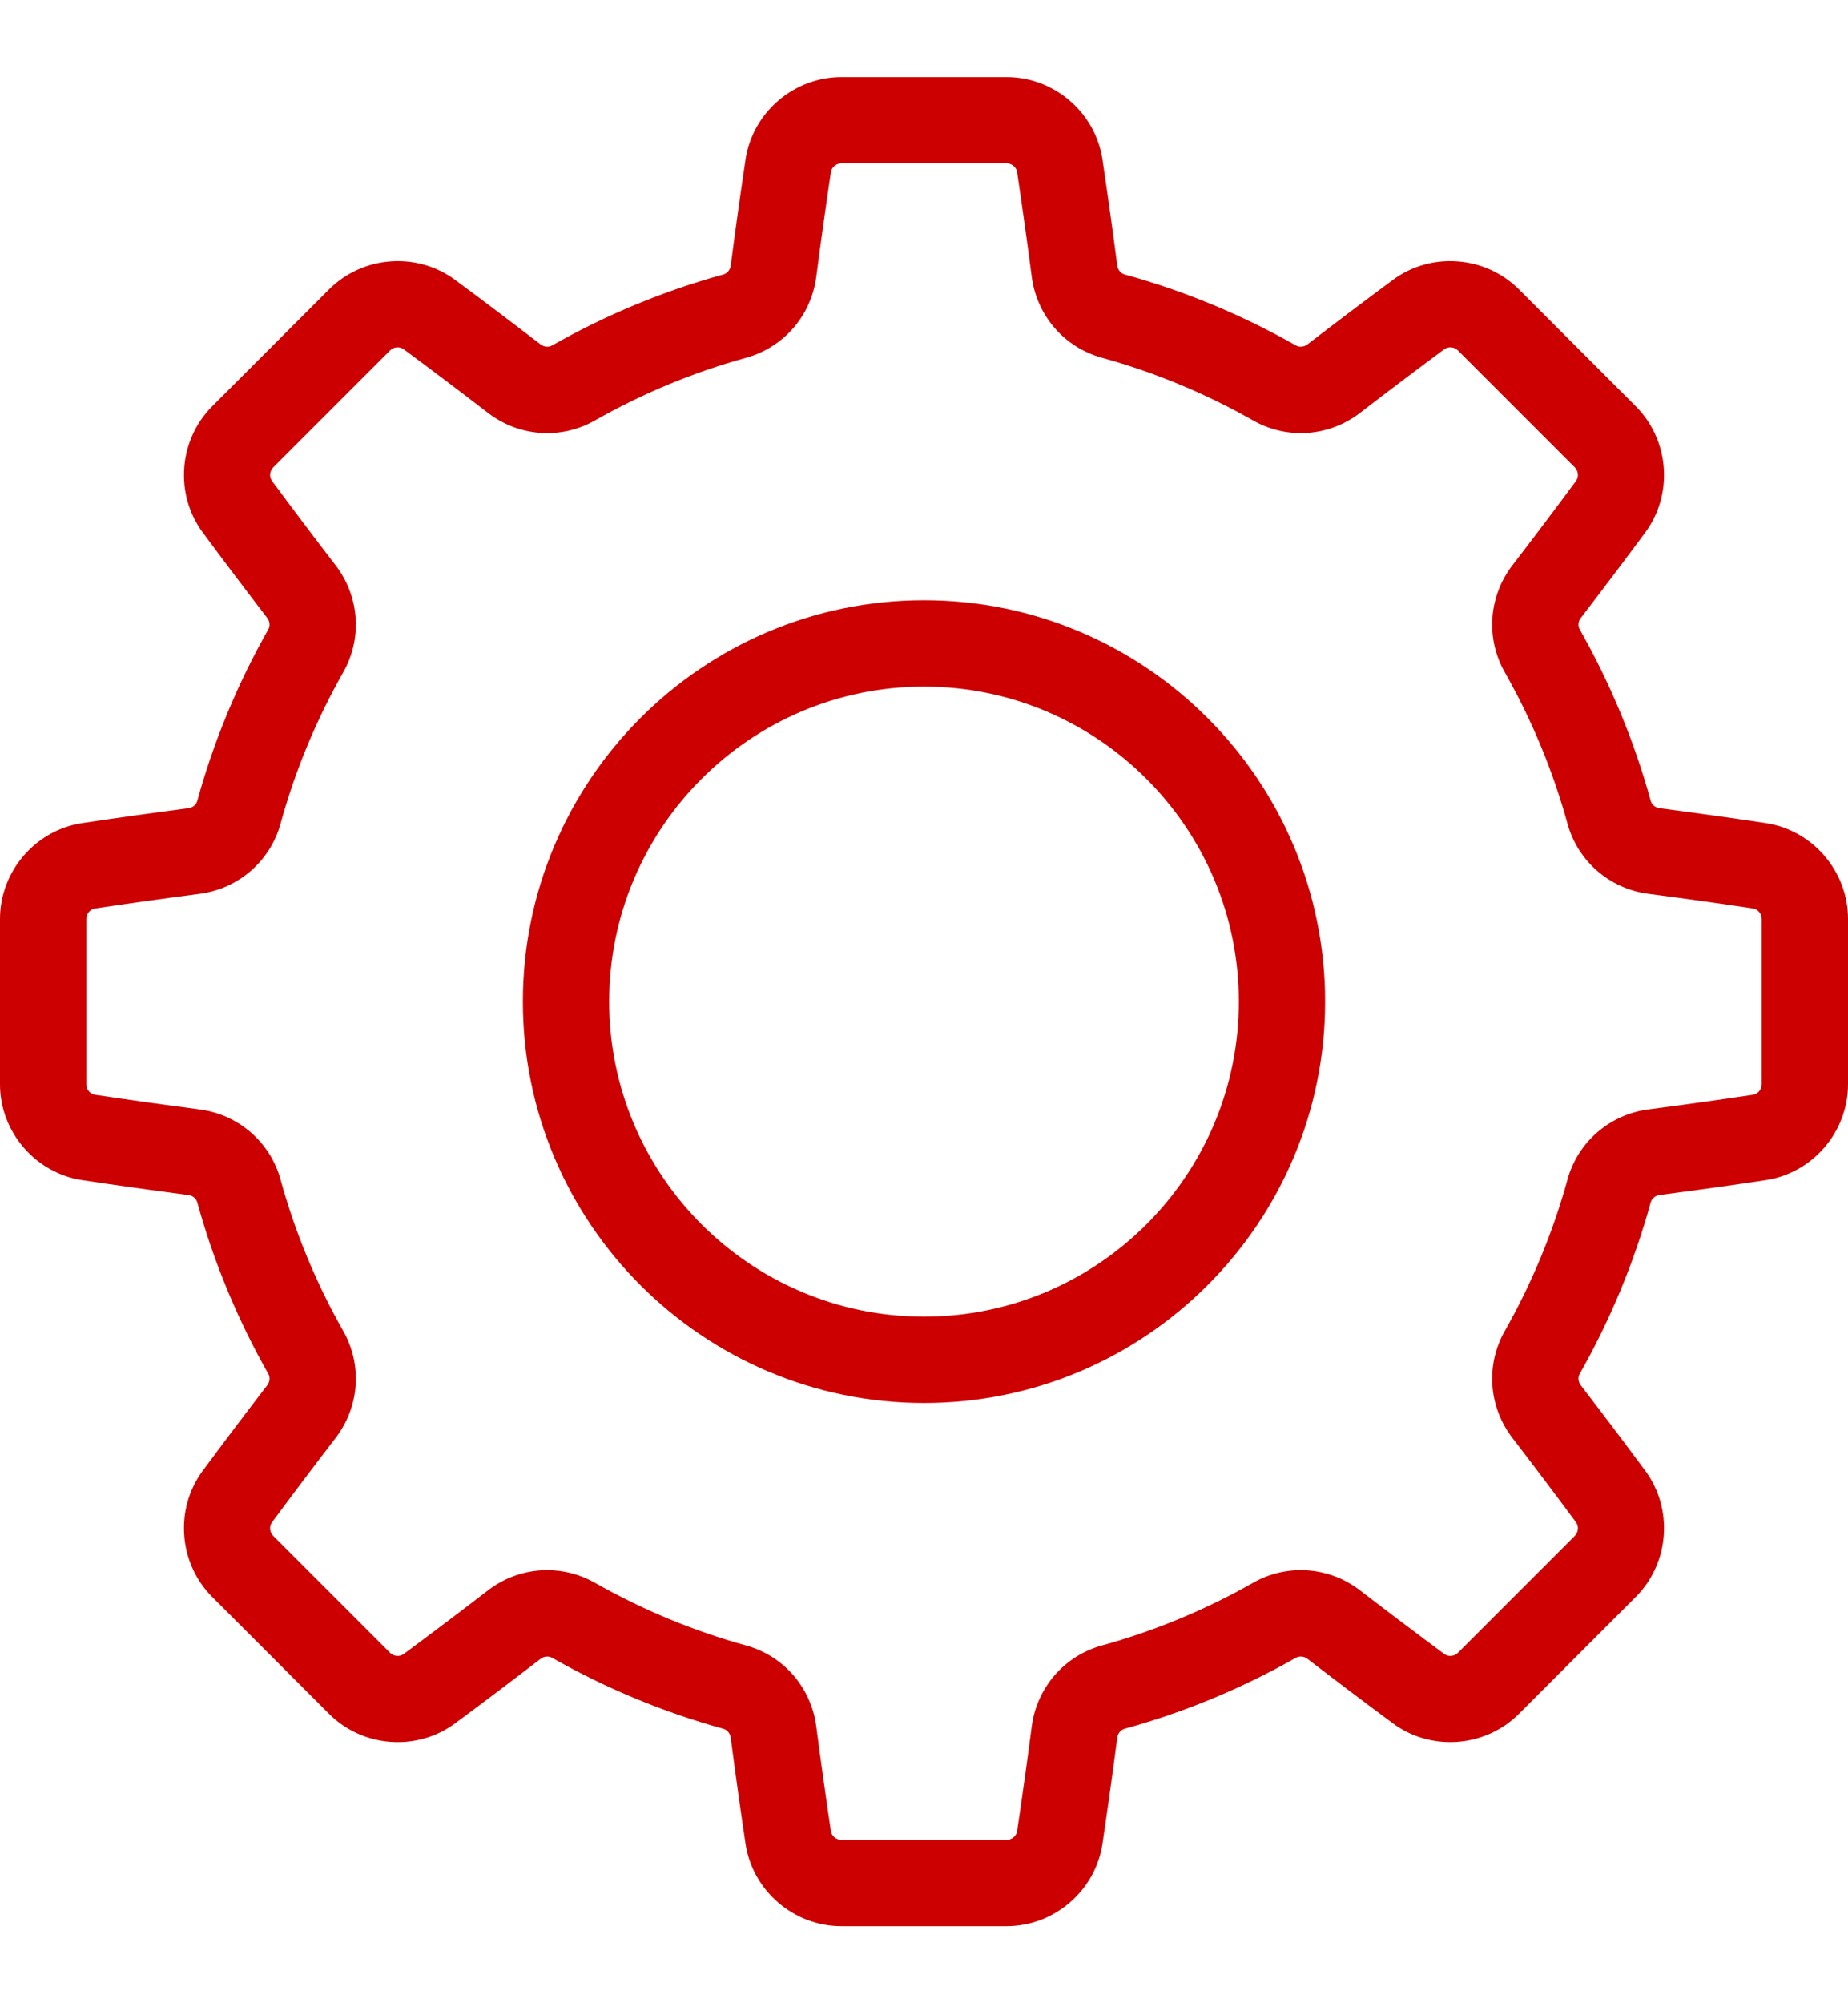 <?xml version="1.0" encoding="utf-8"?>
<!-- Generator: Adobe Illustrator 16.0.0, SVG Export Plug-In . SVG Version: 6.00 Build 0)  -->
<!DOCTYPE svg PUBLIC "-//W3C//DTD SVG 1.1//EN" "http://www.w3.org/Graphics/SVG/1.1/DTD/svg11.dtd">
<svg version="1.1" id="Layer_1" xmlns="http://www.w3.org/2000/svg" xmlns:xlink="http://www.w3.org/1999/xlink" x="0px" y="0px"
	 width="600px" height="650px" viewBox="0 0 600 650" enable-background="new 0 0 600 650" xml:space="preserve">
<g>
	<g>
		<path fill="#CC0000" d="M573.253,267.058c-11.284-1.689-22.868-3.311-34.429-4.817c-1.4-0.182-2.537-1.132-2.891-2.419
			c-5.336-19.363-13.078-38.047-23.011-55.534c-0.668-1.174-0.543-2.656,0.319-3.777c7.11-9.24,14.157-18.581,20.949-27.762
			c9.168-12.396,7.837-29.986-3.095-40.918l-37.929-37.929c-10.933-10.932-28.521-12.263-40.92-3.091
			c-9.16,6.775-18.5,13.823-27.76,20.947c-1.118,0.862-2.604,0.988-3.777,0.321c-17.485-9.933-36.17-17.675-55.534-23.012
			c-1.288-0.353-2.238-1.489-2.421-2.893c-1.511-11.578-3.13-23.161-4.815-34.425C355.659,36.499,342.281,25,326.82,25H273.18
			c-15.461,0-28.84,11.499-31.118,26.747c-1.687,11.266-3.306,22.848-4.817,34.429c-0.184,1.402-1.133,2.537-2.422,2.891
			c-19.364,5.339-38.05,13.081-55.532,23.012c-1.176,0.667-2.659,0.538-3.779-0.321c-9.259-7.124-18.6-14.172-27.762-20.949
			c-12.4-9.17-29.989-7.836-40.918,3.094l-37.929,37.929c-10.933,10.934-12.263,28.524-3.091,40.919
			c6.801,9.195,13.849,18.533,20.947,27.759c0.861,1.119,0.988,2.602,0.321,3.777c-9.936,17.49-17.677,36.174-23.012,55.534
			c-0.353,1.286-1.49,2.236-2.891,2.42c-11.555,1.508-23.138,3.128-34.428,4.818C11.499,269.339,0,282.719,0,298.179v53.642
			c0,15.461,11.499,28.84,26.747,31.12c11.29,1.69,22.874,3.31,34.428,4.816c1.403,0.185,2.537,1.134,2.891,2.421
			c5.335,19.361,13.078,38.045,23.012,55.534c0.667,1.176,0.541,2.658-0.321,3.777c-7.116,9.248-14.164,18.588-20.948,27.761
			c-9.17,12.396-7.841,29.986,3.092,40.919l37.929,37.93c10.934,10.932,28.525,12.264,40.92,3.091
			c9.16-6.775,18.5-13.823,27.76-20.947c1.119-0.862,2.603-0.986,3.777-0.321c17.484,9.934,36.167,17.674,55.534,23.013
			c1.288,0.354,2.238,1.489,2.421,2.891c1.51,11.578,3.131,23.162,4.816,34.426c2.28,15.249,15.659,26.748,31.12,26.748h53.641
			c15.461,0,28.84-11.499,31.119-26.751c1.687-11.276,3.306-22.859,4.815-34.425c0.184-1.402,1.133-2.538,2.421-2.894
			c19.364-5.339,38.05-13.08,55.533-23.012c1.175-0.665,2.657-0.538,3.777,0.32c9.26,7.124,18.601,14.172,27.761,20.947
			c12.396,9.171,29.986,7.842,40.92-3.091l37.929-37.929c10.932-10.933,12.263-28.522,3.093-40.92
			c-6.791-9.177-13.84-18.519-20.948-27.761c-0.861-1.119-0.988-2.602-0.32-3.777c9.935-17.488,17.676-36.173,23.011-55.532
			c0.356-1.289,1.491-2.238,2.894-2.423c11.559-1.507,23.143-3.127,34.428-4.816c15.25-2.279,26.748-15.658,26.748-31.119v-53.641
			C600,282.718,588.502,269.337,573.253,267.058z M571.982,351.822c0,1.699-1.234,3.164-2.874,3.412
			c-11.112,1.662-22.519,3.256-33.905,4.743c-12.606,1.644-22.922,10.575-26.28,22.758c-4.722,17.131-11.572,33.665-20.361,49.14
			c-6.25,11.002-5.278,24.623,2.475,34.701c7.004,9.104,13.944,18.302,20.63,27.339c0.987,1.332,0.823,3.245-0.378,4.446
			l-37.931,37.929c-1.202,1.202-3.113,1.363-4.444,0.38c-9.021-6.674-18.221-13.615-27.341-20.631
			c-10.076-7.755-23.696-8.726-34.697-2.478c-15.475,8.789-32.009,15.641-49.142,20.363c-12.181,3.357-21.112,13.673-22.759,26.281
			c-1.485,11.393-3.081,22.8-4.743,33.904c-0.245,1.64-1.712,2.875-3.411,2.875H273.18c-1.699,0-3.166-1.235-3.411-2.876
			c-1.658-11.092-3.255-22.499-4.743-33.902c-1.644-12.608-10.579-22.923-22.759-26.28c-17.134-4.723-33.668-11.575-49.142-20.365
			c-4.825-2.738-10.153-4.091-15.464-4.091c-6.801,0-13.576,2.215-19.233,6.57c-9.121,7.017-18.32,13.957-27.34,20.631
			c-1.333,0.983-3.242,0.823-4.443-0.379l-37.93-37.93c-1.203-1.202-1.367-3.112-0.38-4.444c6.681-9.032,13.621-18.23,20.63-27.34
			c7.752-10.078,8.725-23.697,2.477-34.698c-8.792-15.479-15.642-32.013-20.364-49.142c-3.357-12.181-13.672-21.114-26.279-22.758
			c-11.381-1.485-22.79-3.083-33.907-4.744c-1.64-0.246-2.875-1.712-2.875-3.411v-53.642c0-1.699,1.235-3.165,2.875-3.411
			c11.117-1.663,22.524-3.259,33.904-4.744c12.608-1.643,22.923-10.576,26.281-22.758c4.719-17.128,11.571-33.662,20.364-49.142
			c6.249-11.002,5.276-24.622-2.476-34.698c-6.99-9.089-13.932-18.286-20.63-27.34c-0.984-1.333-0.821-3.245,0.38-4.445
			l37.928-37.93c1.2-1.202,3.111-1.363,4.444-0.379c9.02,6.672,18.219,13.614,27.34,20.631c10.078,7.751,23.696,8.725,34.7,2.475
			c15.472-8.789,32.006-15.641,49.139-20.364c12.182-3.357,21.116-13.672,22.76-26.281c1.488-11.403,3.083-22.811,4.744-33.906
			c0.245-1.637,1.712-2.874,3.412-2.874h53.64c1.699,0,3.166,1.235,3.411,2.875c1.661,11.092,3.256,22.498,4.744,33.904
			c1.645,12.608,10.578,22.923,22.759,26.281c17.133,4.723,33.666,11.575,49.142,20.364c11.002,6.246,24.621,5.276,34.697-2.478
			c9.12-7.016,18.319-13.957,27.339-20.63c1.332-0.986,3.244-0.824,4.445,0.38l37.93,37.929c1.202,1.202,1.363,3.114,0.379,4.445
			c-6.686,9.04-13.626,18.237-20.629,27.34c-7.752,10.079-8.725,23.699-2.476,34.702c8.79,15.475,15.642,32.007,20.364,49.14
			c3.357,12.181,13.674,21.113,26.278,22.756c11.386,1.486,22.794,3.082,33.906,4.744c1.64,0.246,2.875,1.712,2.875,3.411v53.64
			H571.982z"/>
	</g>
</g>
<g>
	<g>
		<path fill="#CC0000" d="M300,194.765c-71.813,0-130.235,58.423-130.235,130.235c0,71.813,58.423,130.236,130.235,130.236
			c71.813,0,130.236-58.423,130.236-130.236C430.236,253.188,371.813,194.765,300,194.765z M300,427.218
			c-56.364,0-102.217-45.854-102.217-102.217c0-56.364,45.855-102.217,102.217-102.217c56.363,0,102.217,45.854,102.217,102.217
			S356.364,427.218,300,427.218z"/>
	</g>
</g>
</svg>
